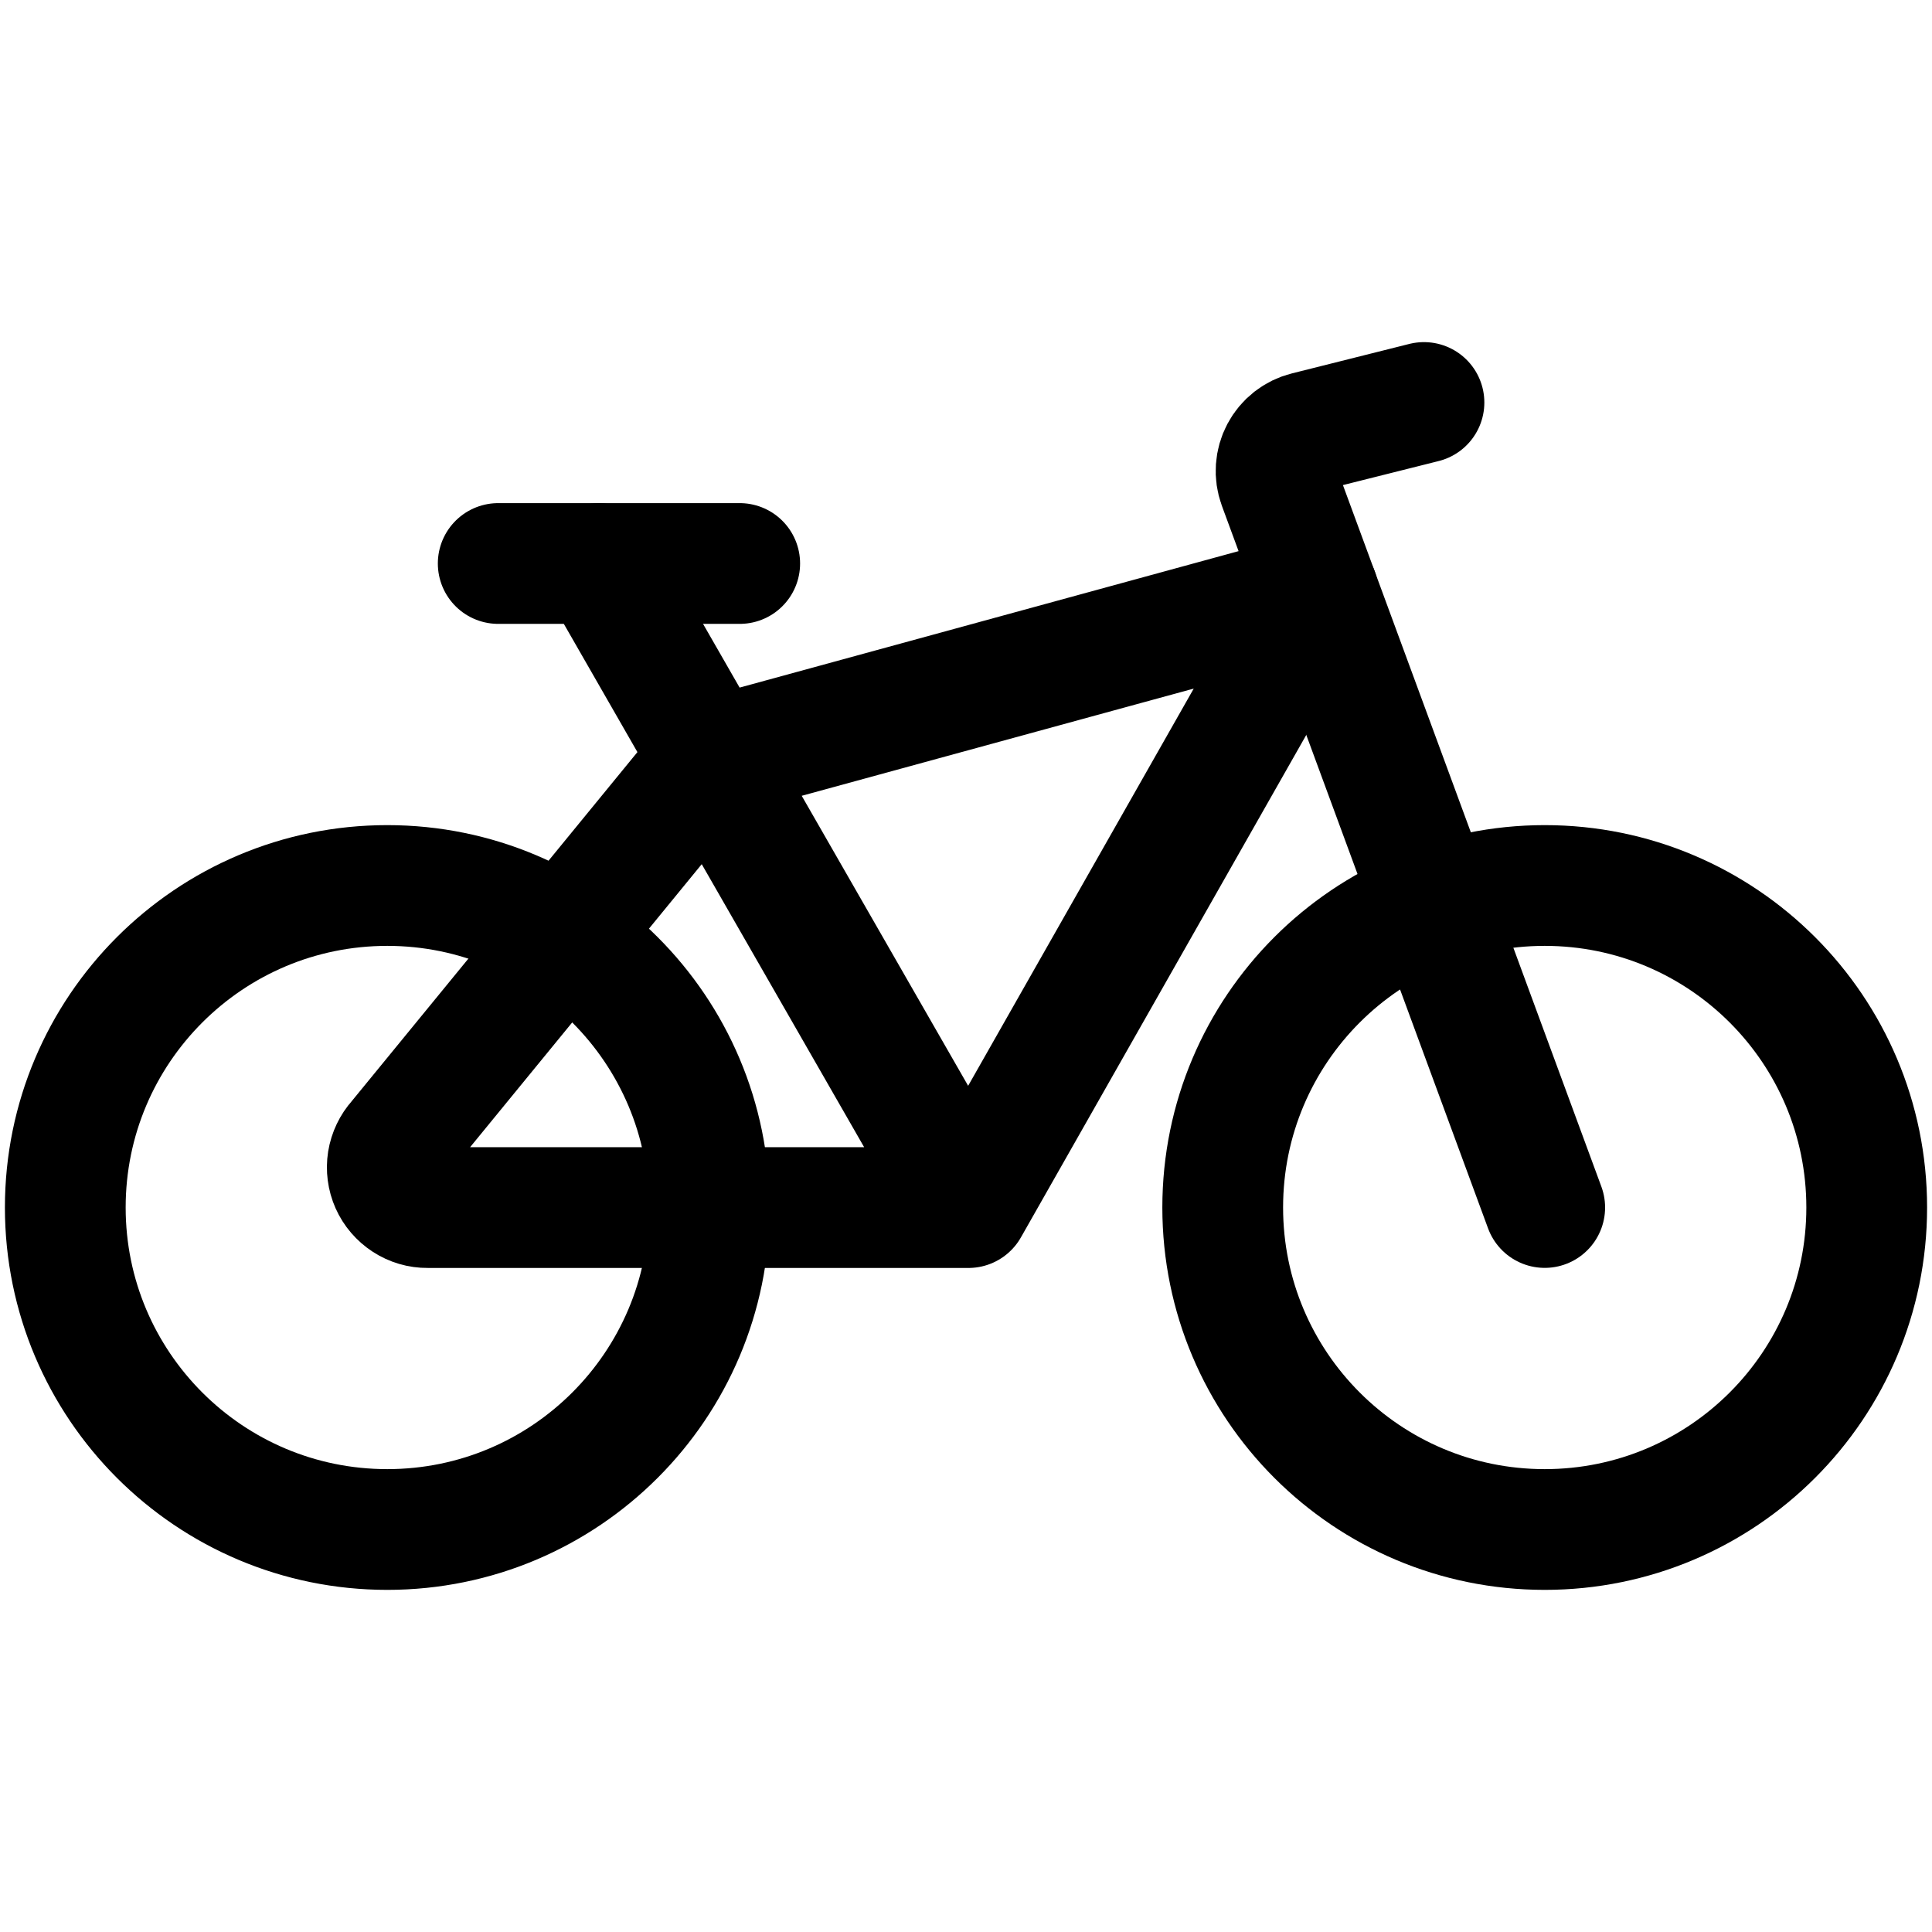 <svg xmlns="http://www.w3.org/2000/svg" fill="none" viewBox="0 0 24 24" id="Bicycle--Streamline-Ultimate.svg" height="24" width="24"><desc>Bicycle Streamline Icon: https://streamlinehq.com</desc><path stroke="#000000" stroke-linecap="round" stroke-linejoin="round" d="M4.811 19c2.209 0 4 -1.791 4 -4 0 -2.209 -1.791 -4 -4 -4C2.602 11 0.811 12.791 0.811 15c0 2.209 1.791 4 4 4Z" stroke-width="1.5"></path><path stroke="#000000" stroke-linecap="round" stroke-linejoin="round" d="M19.189 19c2.209 0 4 -1.791 4 -4 0 -2.209 -1.791 -4 -4 -4 -2.209 0 -4 1.791 -4 4 0 2.209 1.791 4 4 4Z" stroke-width="1.5"></path><path stroke="#000000" stroke-linecap="round" stroke-linejoin="round" d="m12.03 15.001 4.343 -7.647 -7.547 2.064L4.94 14.166c-0.065 0.072 -0.107 0.161 -0.123 0.257 -0.015 0.096 -0.002 0.194 0.037 0.282 0.039 0.088 0.104 0.163 0.185 0.216 0.081 0.053 0.176 0.081 0.273 0.08h6.718Zm0 0L7.439 7.001" stroke-width="1.5"></path><path stroke="#000000" stroke-linecap="round" stroke-linejoin="round" d="m19.189 15 -3.307 -8.977c-0.024 -0.066 -0.034 -0.136 -0.029 -0.206 0.005 -0.07 0.024 -0.138 0.057 -0.2 0.033 -0.062 0.078 -0.116 0.134 -0.16 0.055 -0.043 0.119 -0.074 0.187 -0.091L17.689 5" stroke-width="1.5"></path><path stroke="#000000" stroke-linecap="round" stroke-linejoin="round" d="M6.189 7h3" stroke-width="1.5"></path></svg>